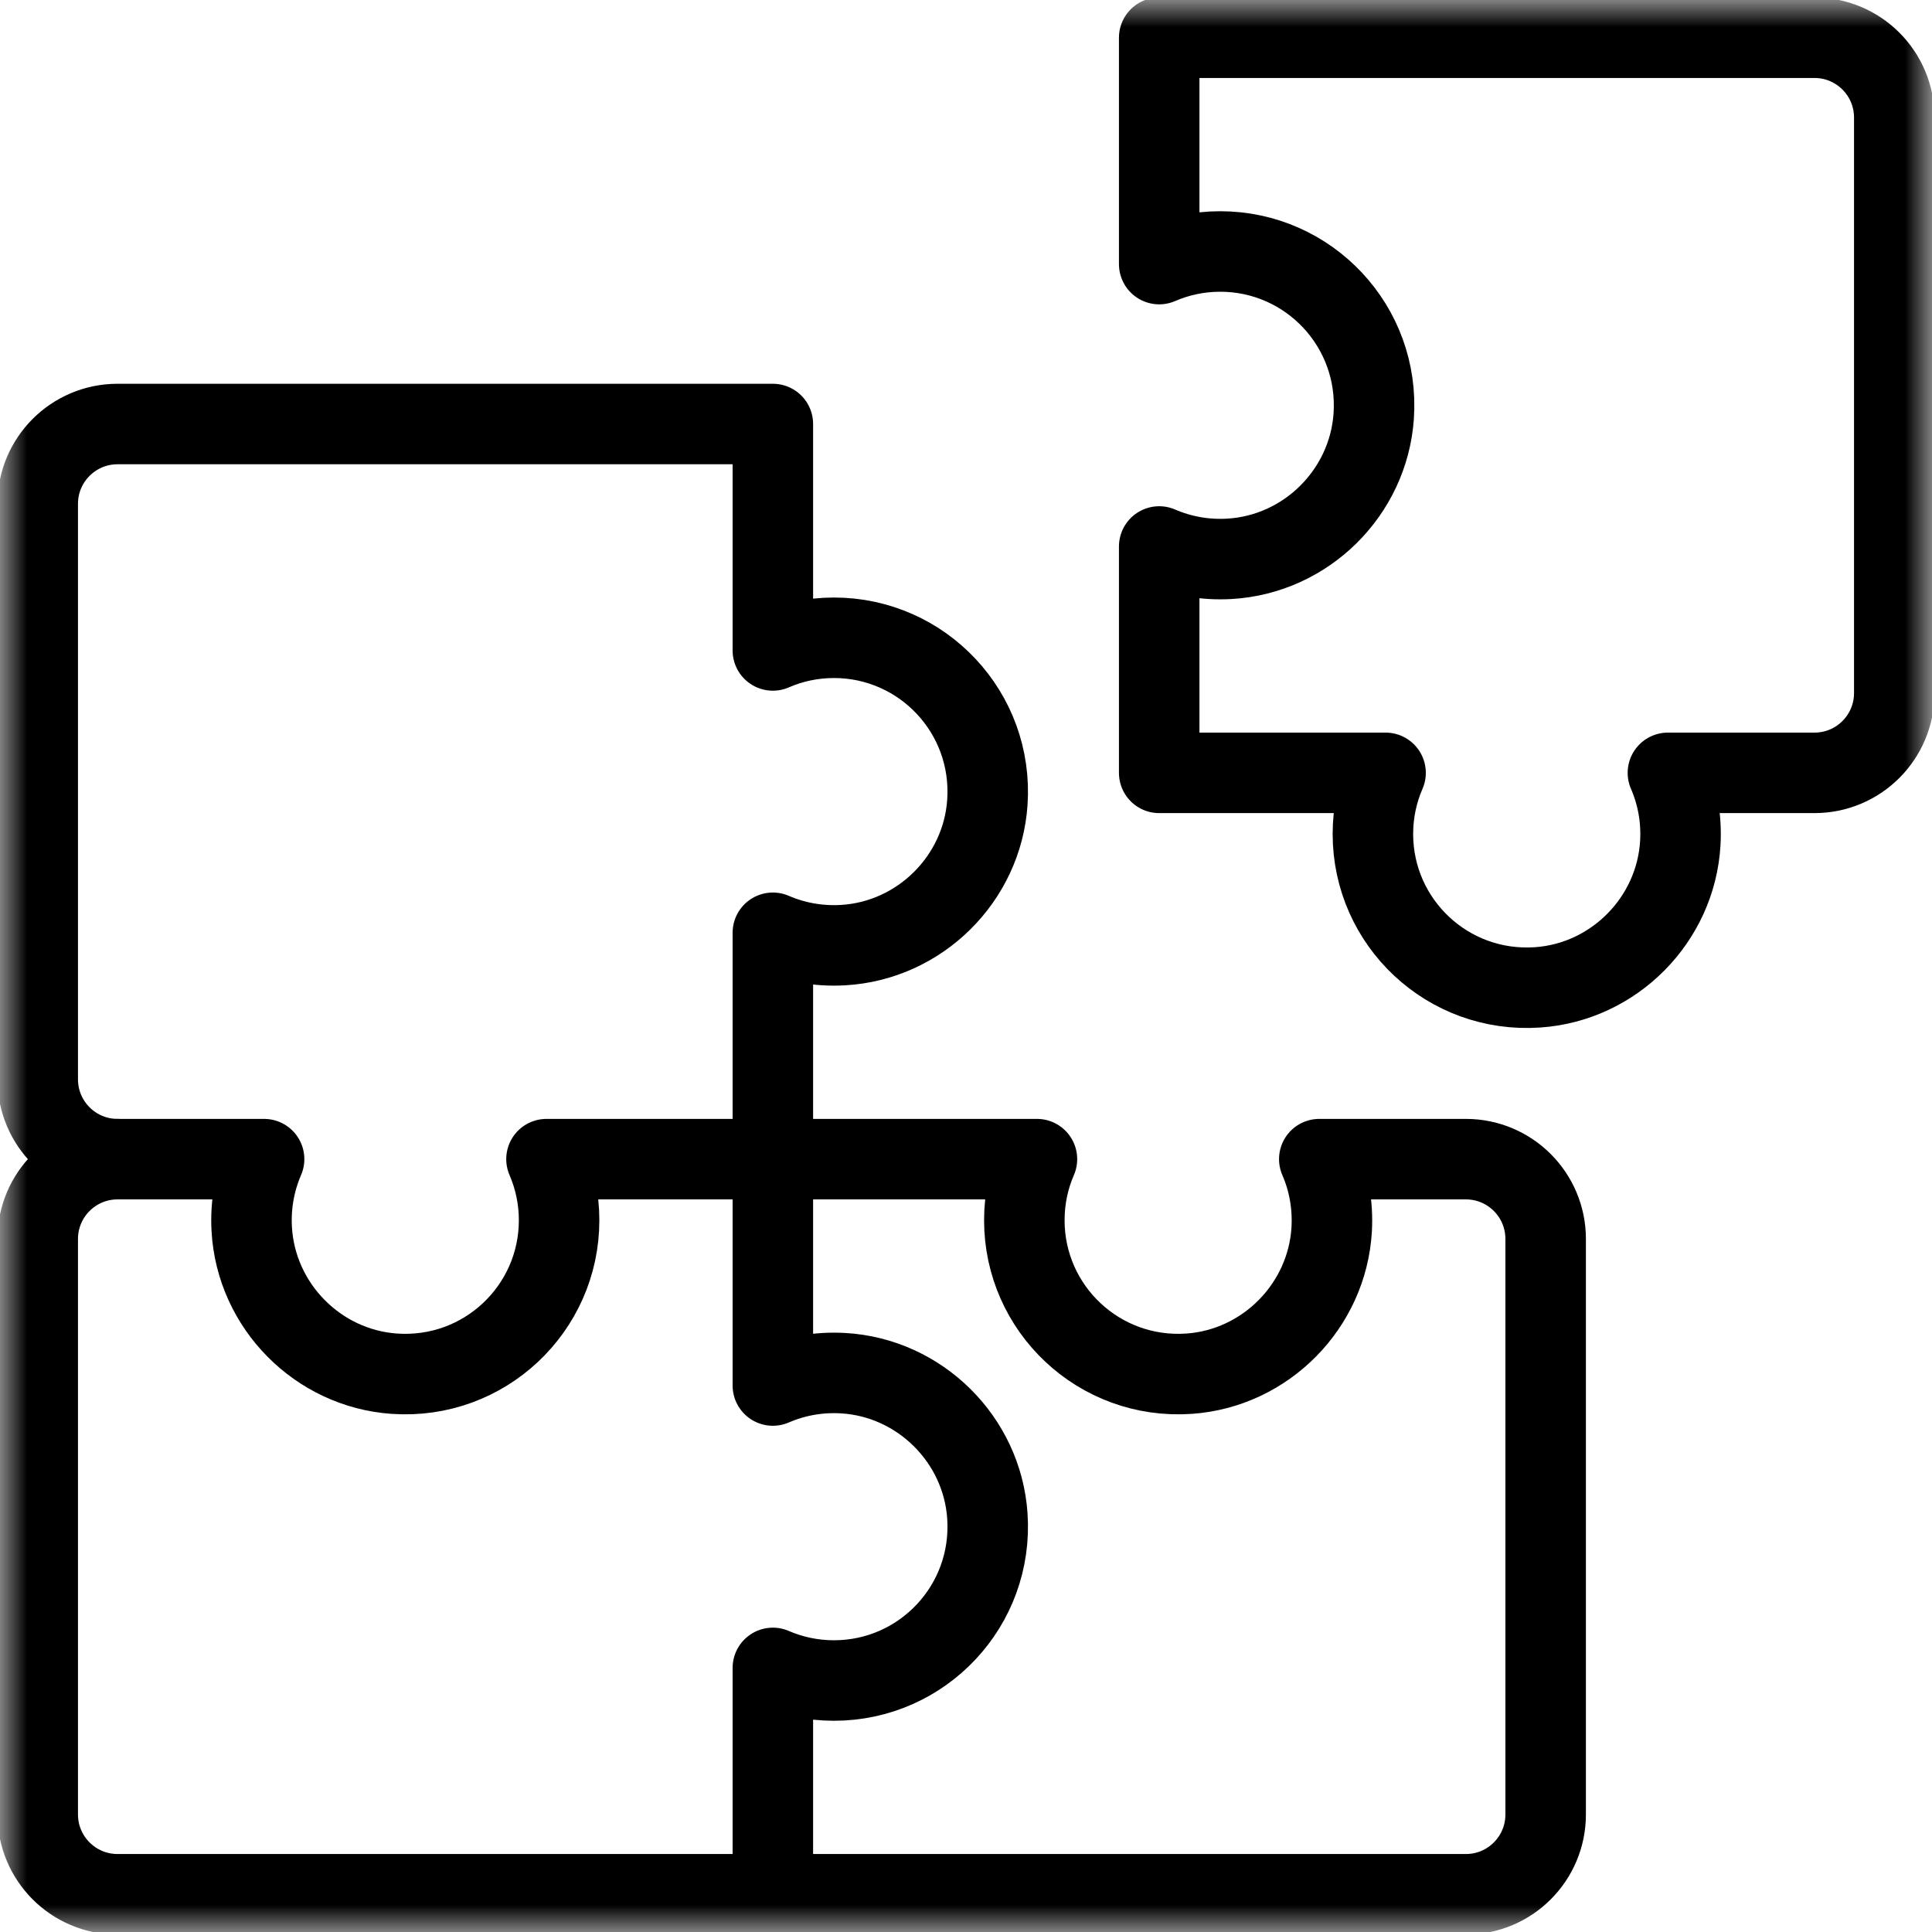 <svg width="36" height="36" viewBox="0 0 36 36" fill="none" xmlns="http://www.w3.org/2000/svg">
<g id="puzzle 1" clip-path="url(#clip0_73_3344)">
<g id="g1590">
<g id="g1592">
<g id="Clip path group">
<mask id="mask0_73_3344" style="mask-type:luminance" maskUnits="userSpaceOnUse" x="0" y="0" width="36" height="36">
<g id="clipPath1598">
<path id="path1596" d="M35.25 35.25V0.75H0.75V35.25H35.25Z" fill="white" stroke="white" stroke-width="1.5"/>
</g>
</mask>
<g mask="url(#mask0_73_3344)">
<g id="g1594">
<g id="g1600">
<path id="path1602" d="M14.4 35.297H27.314C28.136 35.297 28.801 34.631 28.801 33.81V23.086C28.801 22.266 28.138 21.601 27.318 21.599H27.314H24.583C24.756 21.997 24.84 22.441 24.814 22.908C24.731 24.334 23.582 25.498 22.156 25.597C20.481 25.712 19.087 24.388 19.087 22.738C19.087 22.333 19.17 21.948 19.322 21.599H14.4V21.599H14.4" stroke="black" stroke-width="1.5" stroke-miterlimit="10" stroke-linecap="round" stroke-linejoin="round"/>
</g>
<g id="g1604">
<path id="path1606" d="M2.19 21.599C1.369 21.599 0.703 22.265 0.703 23.086V33.81C0.703 34.631 1.369 35.297 2.19 35.297H14.401V31.079C14.75 31.23 15.135 31.314 15.54 31.314C17.19 31.314 18.514 29.919 18.398 28.244C18.3 26.819 17.136 25.669 15.71 25.587C15.243 25.56 14.799 25.645 14.401 25.817V21.599" stroke="black" stroke-width="1.5" stroke-miterlimit="10" stroke-linecap="round" stroke-linejoin="round"/>
</g>
<g id="g1608">
<path id="path1610" d="M2.19 7.901H14.401V12.12C14.75 11.968 15.135 11.884 15.54 11.884C17.19 11.884 18.514 13.279 18.398 14.954C18.3 16.38 17.136 17.529 15.71 17.611C15.243 17.638 14.799 17.553 14.401 17.381V21.599H10.183C10.334 21.948 10.418 22.333 10.418 22.738C10.418 24.388 9.023 25.713 7.348 25.597C5.922 25.498 4.774 24.335 4.691 22.908C4.664 22.441 4.749 21.997 4.921 21.599H2.19C1.369 21.599 0.703 20.933 0.703 20.112V9.388C0.703 8.567 1.369 7.901 2.19 7.901Z" stroke="black" stroke-width="1.5" stroke-miterlimit="10" stroke-linecap="round" stroke-linejoin="round"/>
</g>
<g id="g1612">
<path id="path1614" d="M35.297 11.368V2.19C35.297 1.369 34.632 0.703 33.81 0.703H21.6V4.921C21.949 4.77 22.334 4.686 22.738 4.686C24.388 4.686 25.713 6.081 25.597 7.756C25.498 9.182 24.335 10.331 22.908 10.413C22.442 10.44 21.997 10.355 21.6 10.183V14.401H25.818C25.666 14.75 25.582 15.135 25.582 15.54C25.582 17.19 26.977 18.514 28.652 18.398C30.078 18.3 31.227 17.136 31.31 15.71C31.337 15.243 31.252 14.799 31.079 14.401H33.81C34.632 14.401 35.297 13.735 35.297 12.914V10.912" stroke="black" stroke-width="1.5" stroke-miterlimit="10" stroke-linecap="round" stroke-linejoin="round"/>
</g>
</g>
</g>
</g>
</g>
</g>
</g>
<defs>
<clipPath id="clip0_73_3344">
<rect width="36" height="36" fill="white"/>
</clipPath>
</defs>
</svg>
